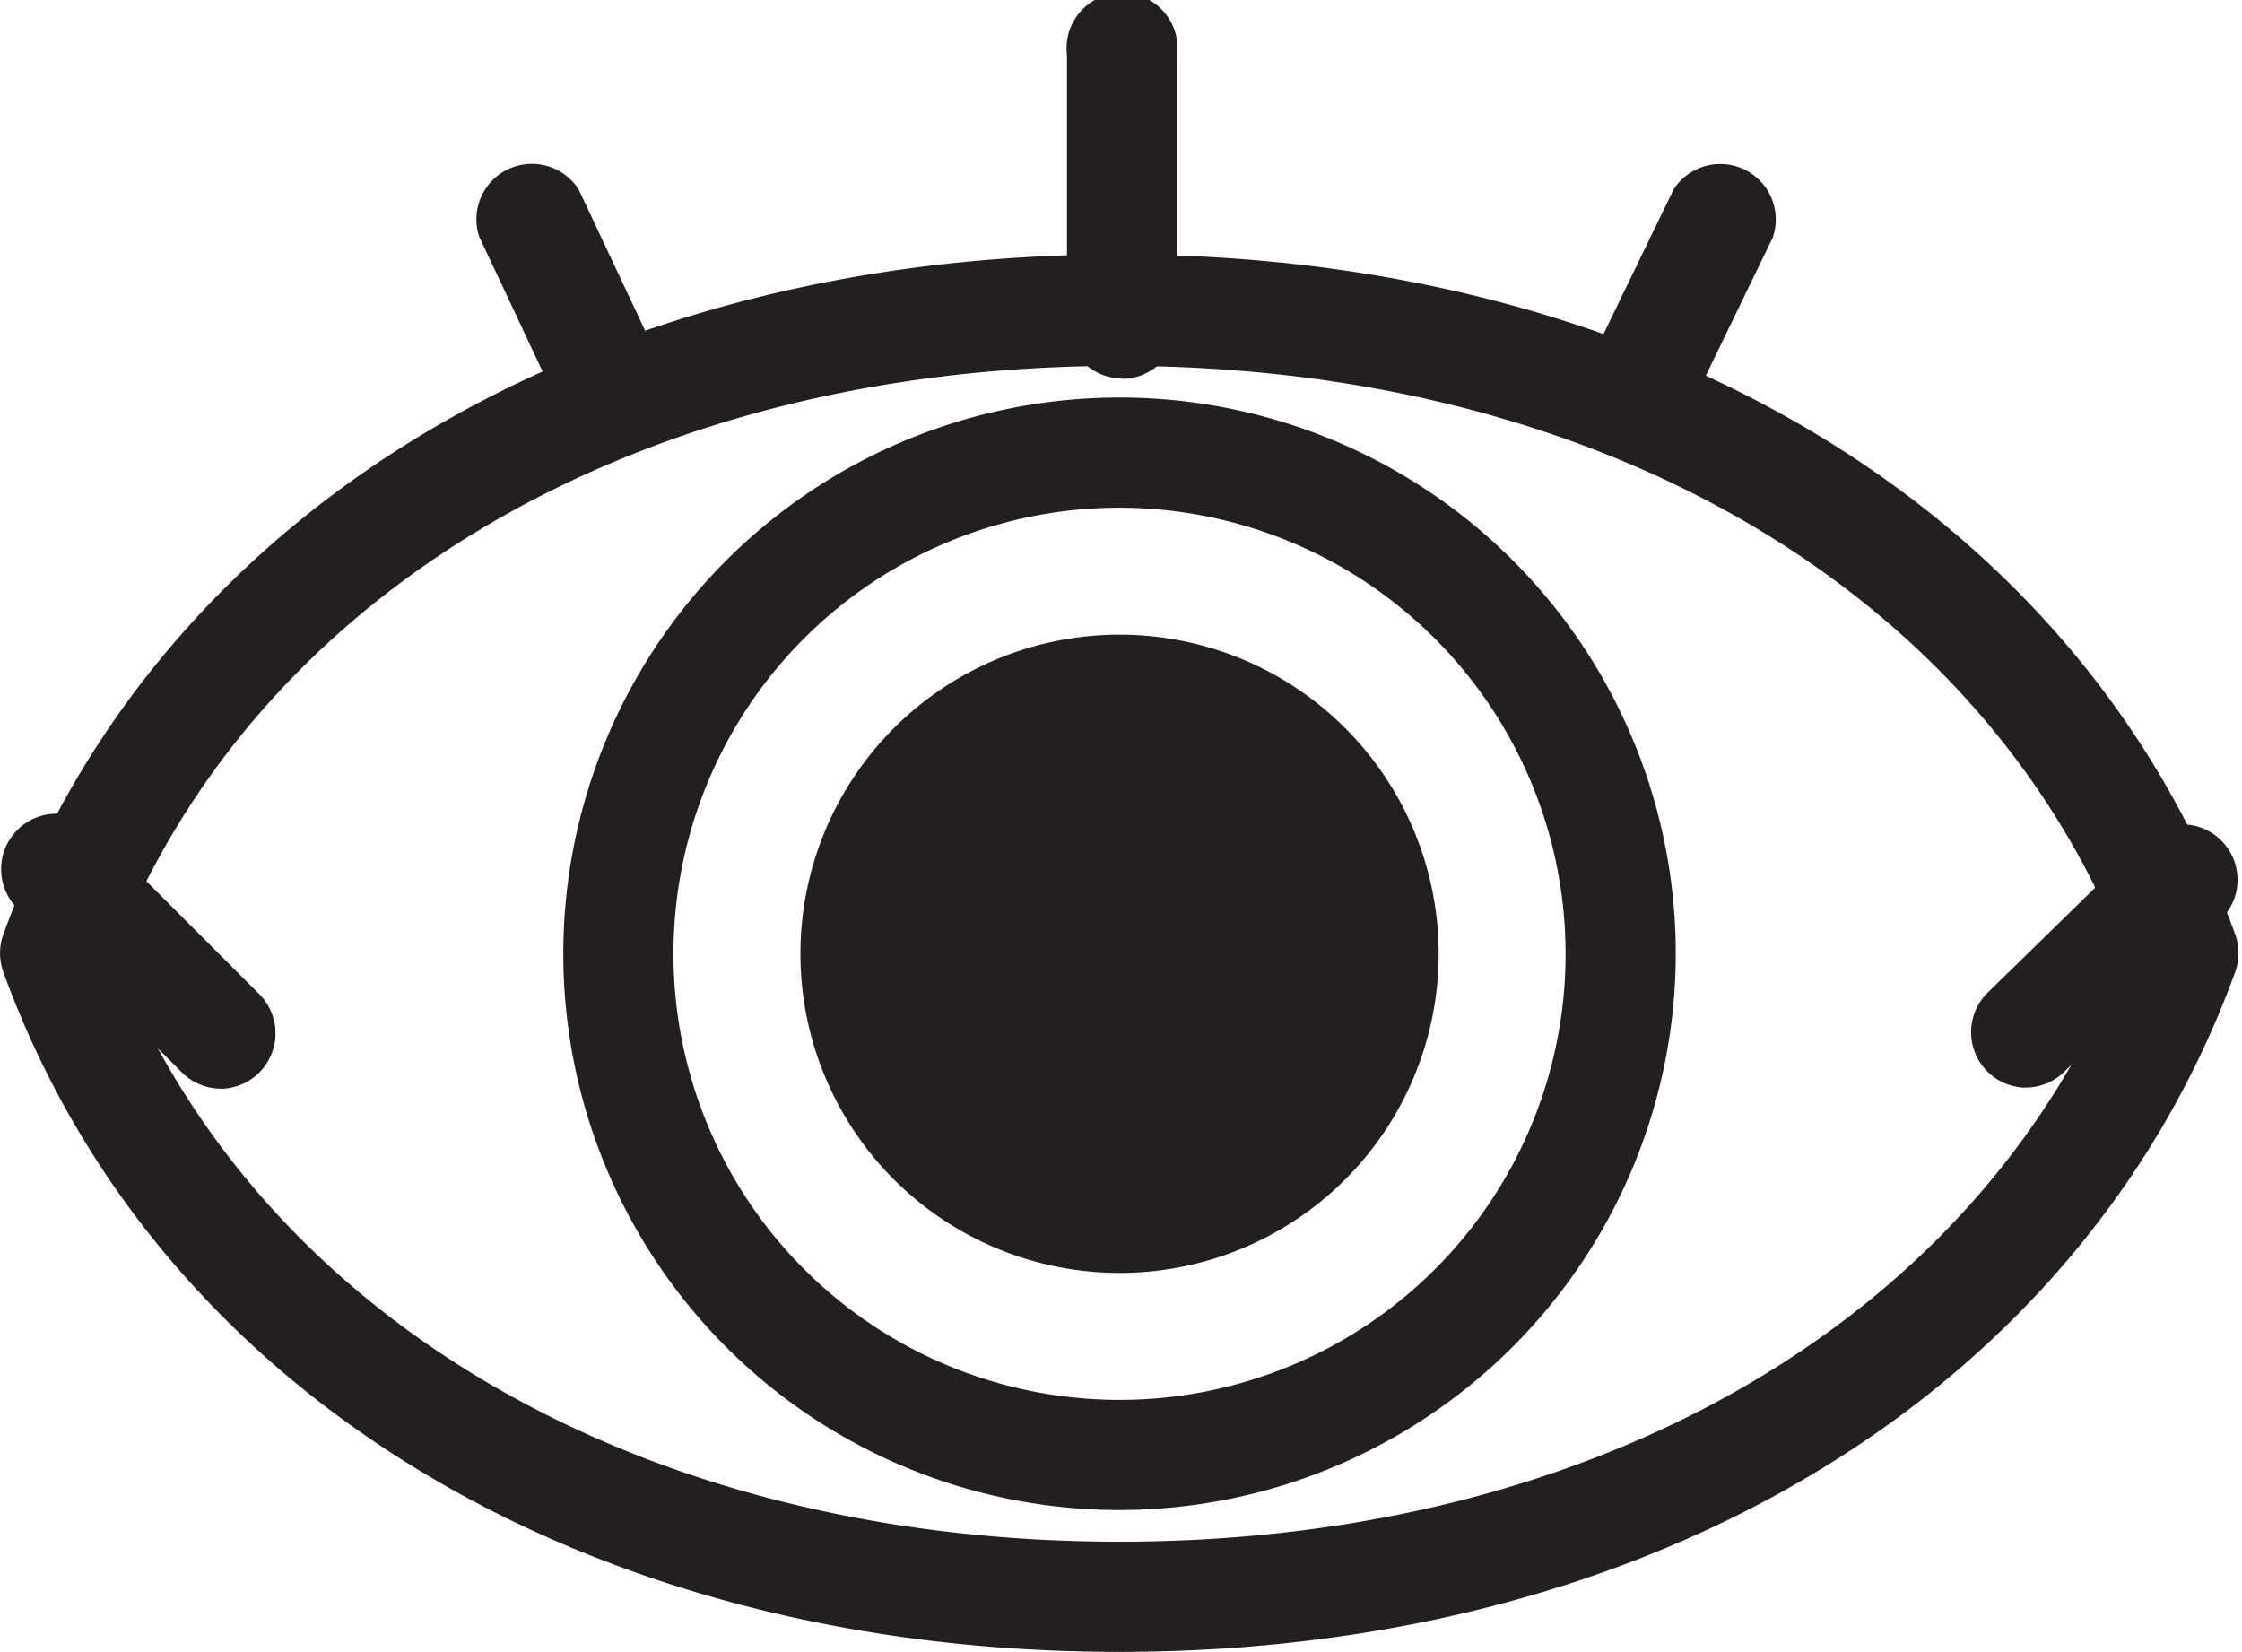 <svg id="Layer_1" data-name="Layer 1" xmlns="http://www.w3.org/2000/svg" viewBox="0 0 161.59 119.06"><defs><style>.cls-1{fill:#231f20;}</style></defs><title>millenial</title><path class="cls-1" d="M181.81,192.64C192.05,218.81,219.66,235,254.27,235s62.22-16.2,72.46-42.37c-10.25-26.17-37.85-42.37-72.45-42.37s-62.22,16.2-72.47,42.37m72.46,50.31c-38.63,0-69.46-18.76-80.43-49a4,4,0,0,1,0-2.71c11-30.19,41.81-49,80.44-49s69.44,18.76,80.42,49a4,4,0,0,1,0,2.71c-11,30.2-41.8,49-80.43,49" transform="translate(-173.6 -123.89)"/><path class="cls-1" d="M254.28,160.48a32.15,32.15,0,1,0,32.16,32.15,32.19,32.19,0,0,0-32.16-32.15m0,72.24a40.09,40.09,0,1,1,40.1-40.1,40.15,40.15,0,0,1-40.1,40.1" transform="translate(-173.6 -123.89)"/><path class="cls-1" d="M277.29,192.63a23,23,0,1,1-23-23,23,23,0,0,1,23,23" transform="translate(-173.6 -123.89)"/><path class="cls-1" d="M189.53,202.35a4,4,0,0,1-2.81-1.16L175.24,189.7a4,4,0,1,1,5.61-5.61l11.48,11.49a4,4,0,0,1-2.81,6.78" transform="translate(-173.6 -123.89)"/><path class="cls-1" d="M218.05,156.67a4,4,0,0,1-3.59-2.28l-6.33-13.46a4,4,0,0,1,7.18-3.38L221.64,151a4,4,0,0,1-3.59,5.66" transform="translate(-173.6 -123.89)"/><path class="cls-1" d="M254.5,151.17a4,4,0,0,1-4-4V127.86a4,4,0,1,1,7.94,0V147.2a4,4,0,0,1-4,4" transform="translate(-173.6 -123.89)"/><path class="cls-1" d="M319.6,202.28a4,4,0,0,1-2.78-6.81l11.62-11.35a4,4,0,0,1,5.55,5.68l-11.62,11.34a3.94,3.94,0,0,1-2.78,1.13" transform="translate(-173.6 -123.89)"/><path class="cls-1" d="M291.3,156.66a4,4,0,0,1-3.58-5.7l6.5-13.41a4,4,0,0,1,7.15,3.46l-6.5,13.41a4,4,0,0,1-3.57,2.24" transform="translate(-173.6 -123.89)"/></svg>